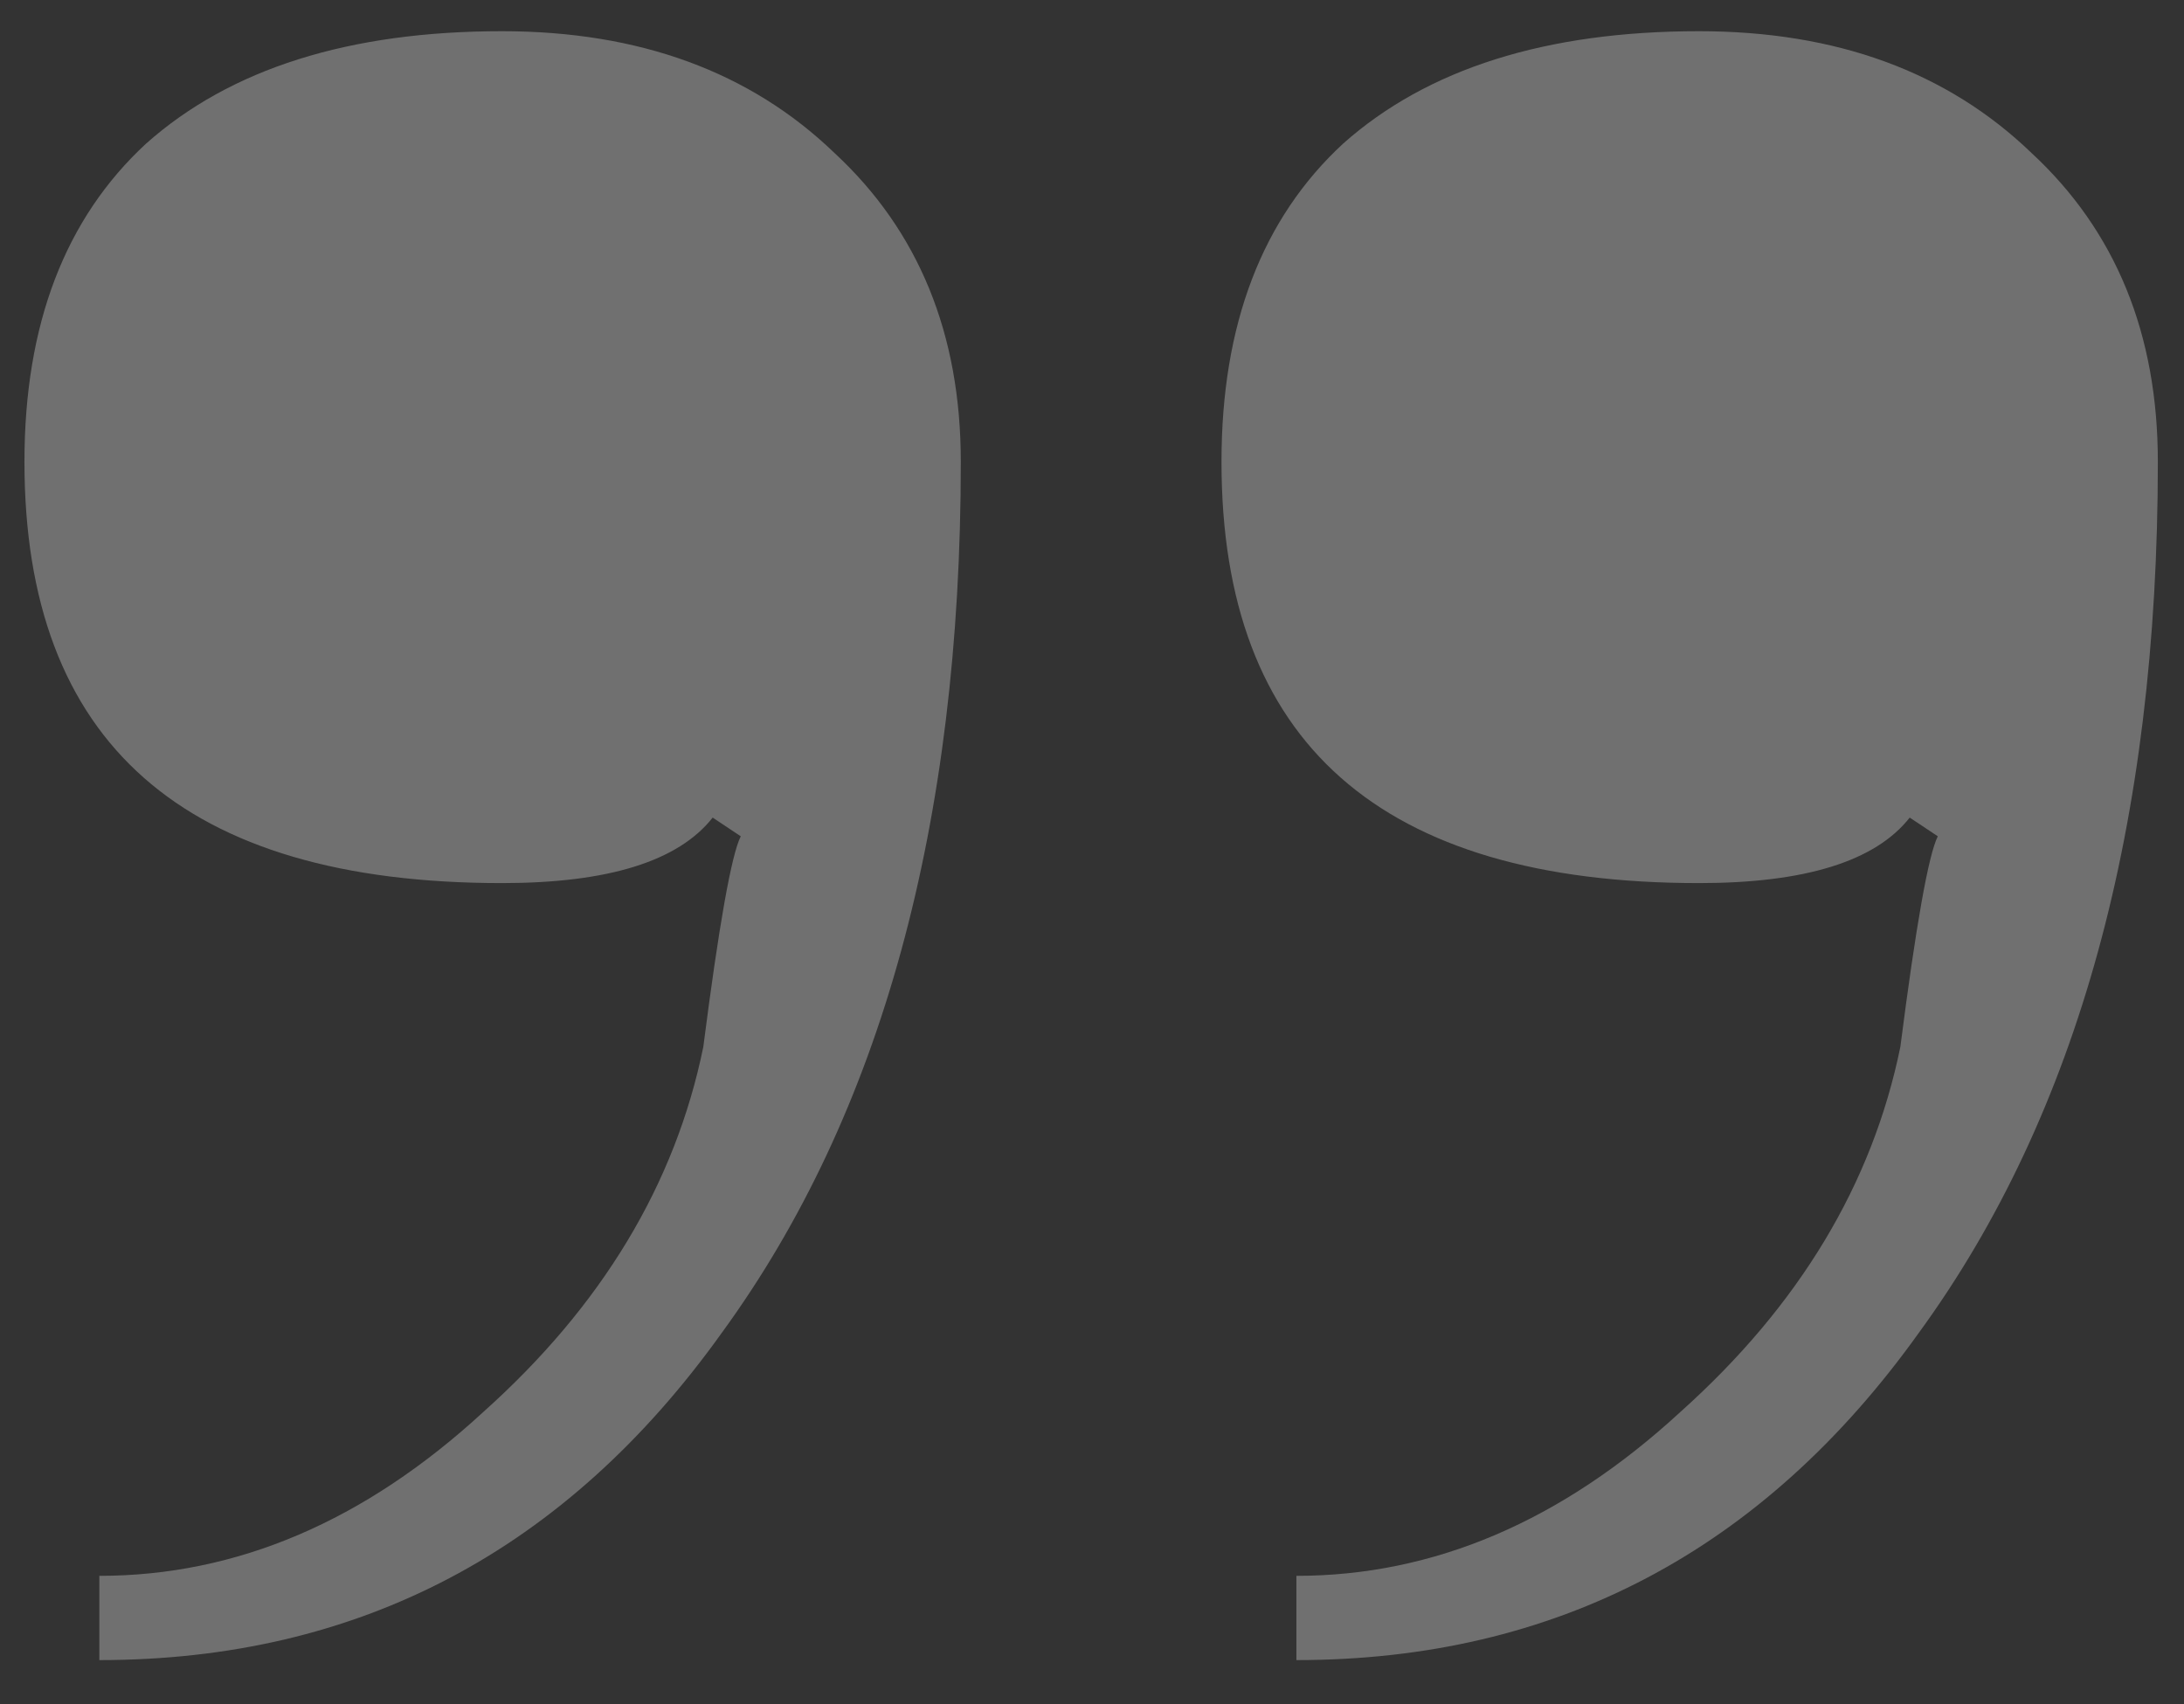 <?xml version="1.0" encoding="UTF-8"?> <svg xmlns="http://www.w3.org/2000/svg" width="41" height="32" viewBox="0 0 41 32" fill="none"><rect x="0" y="0" width="41" height="32" fill="#333333" stroke="none"/> <path d="M1.865 29.59C4.443 29.59 6.846 28.564 9.072 26.514C11.299 24.521 12.676 22.236 13.203 19.658C13.496 17.373 13.73 16.055 13.906 15.703L13.379 15.352C12.734 16.172 11.416 16.582 9.424 16.582C3.447 16.582 0.459 13.945 0.459 8.672C0.459 6.094 1.221 4.102 2.744 2.695C4.326 1.289 6.553 0.586 9.424 0.586C12.002 0.586 14.082 1.348 15.664 2.871C17.246 4.336 18.037 6.27 18.037 8.672C18.037 15.469 16.543 20.918 13.555 25.02C10.625 29.121 6.729 31.172 1.865 31.172V29.59ZM24.337 29.59C26.915 29.59 29.318 28.564 31.544 26.514C33.771 24.521 35.148 22.236 35.675 19.658C35.968 17.373 36.202 16.055 36.378 15.703L35.851 15.352C35.206 16.172 33.888 16.582 31.896 16.582C25.919 16.582 22.931 13.945 22.931 8.672C22.931 6.094 23.693 4.102 25.216 2.695C26.798 1.289 29.025 0.586 31.896 0.586C34.474 0.586 36.554 1.348 38.136 2.871C39.718 4.336 40.509 6.27 40.509 8.672C40.509 15.469 39.015 20.918 36.027 25.02C33.097 29.121 29.2 31.172 24.337 31.172V29.59Z" fill="white" fill-opacity="0.3"></path> </svg> 